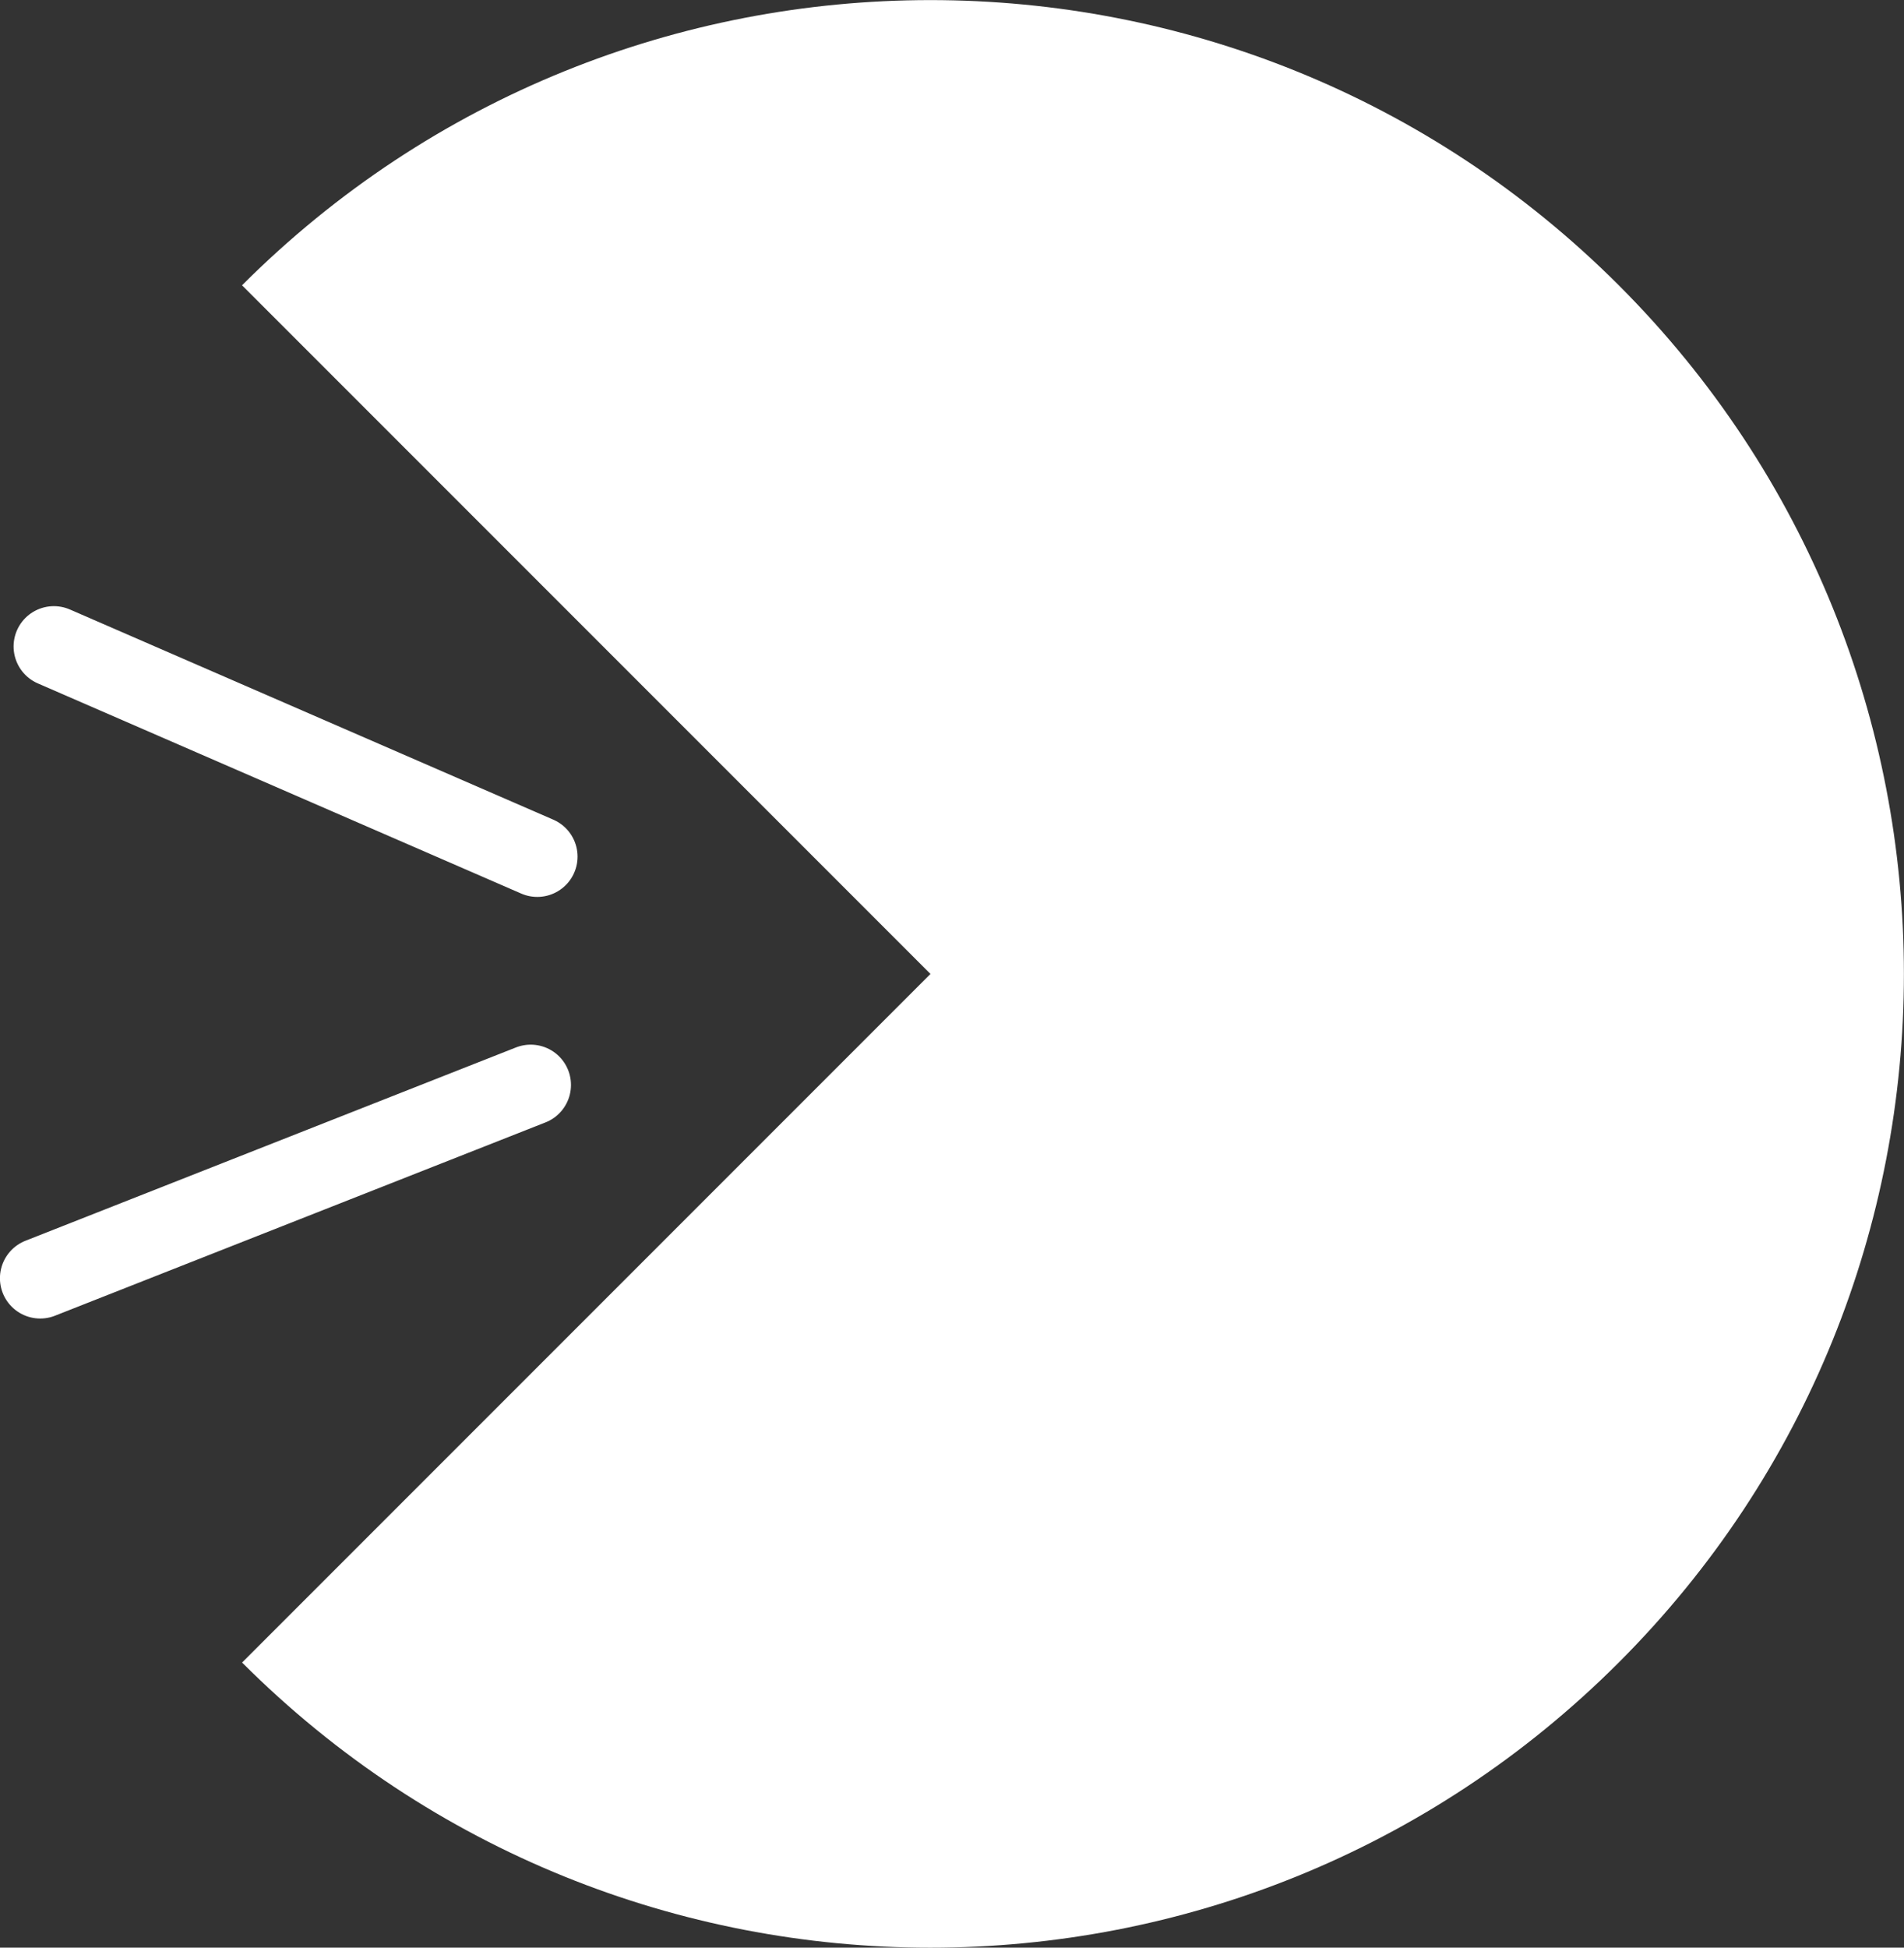 <?xml version="1.0" encoding="UTF-8"?><svg id="_レイヤー_2" xmlns="http://www.w3.org/2000/svg" viewBox="0 0 153.41 156.88"><rect x="0" y="0" width="153.41" height="156.88" fill="#333333" stroke="none"/><defs><style>.cls-1{fill:none;stroke:#fff;stroke-linecap:round;stroke-linejoin:round;stroke-width:6.49px;}.cls-2{fill:#fff;stroke-width:0px;}</style></defs><g id="_レイヤー_1-2"><path class="cls-2" d="m19.5,133.91c30.63,30.63,80.3,30.63,110.93,0,30.63-30.63,30.63-80.3,0-110.93-30.63-30.63-80.3-30.63-110.93,0l55.47,55.47-55.47,55.47Z"/><line class="cls-1" x1="3.24" y1="102.96" x2="42.76" y2="87.39"/><line class="cls-1" x1="4.34" y1="52.07" x2="43.29" y2="69"/></g></svg>